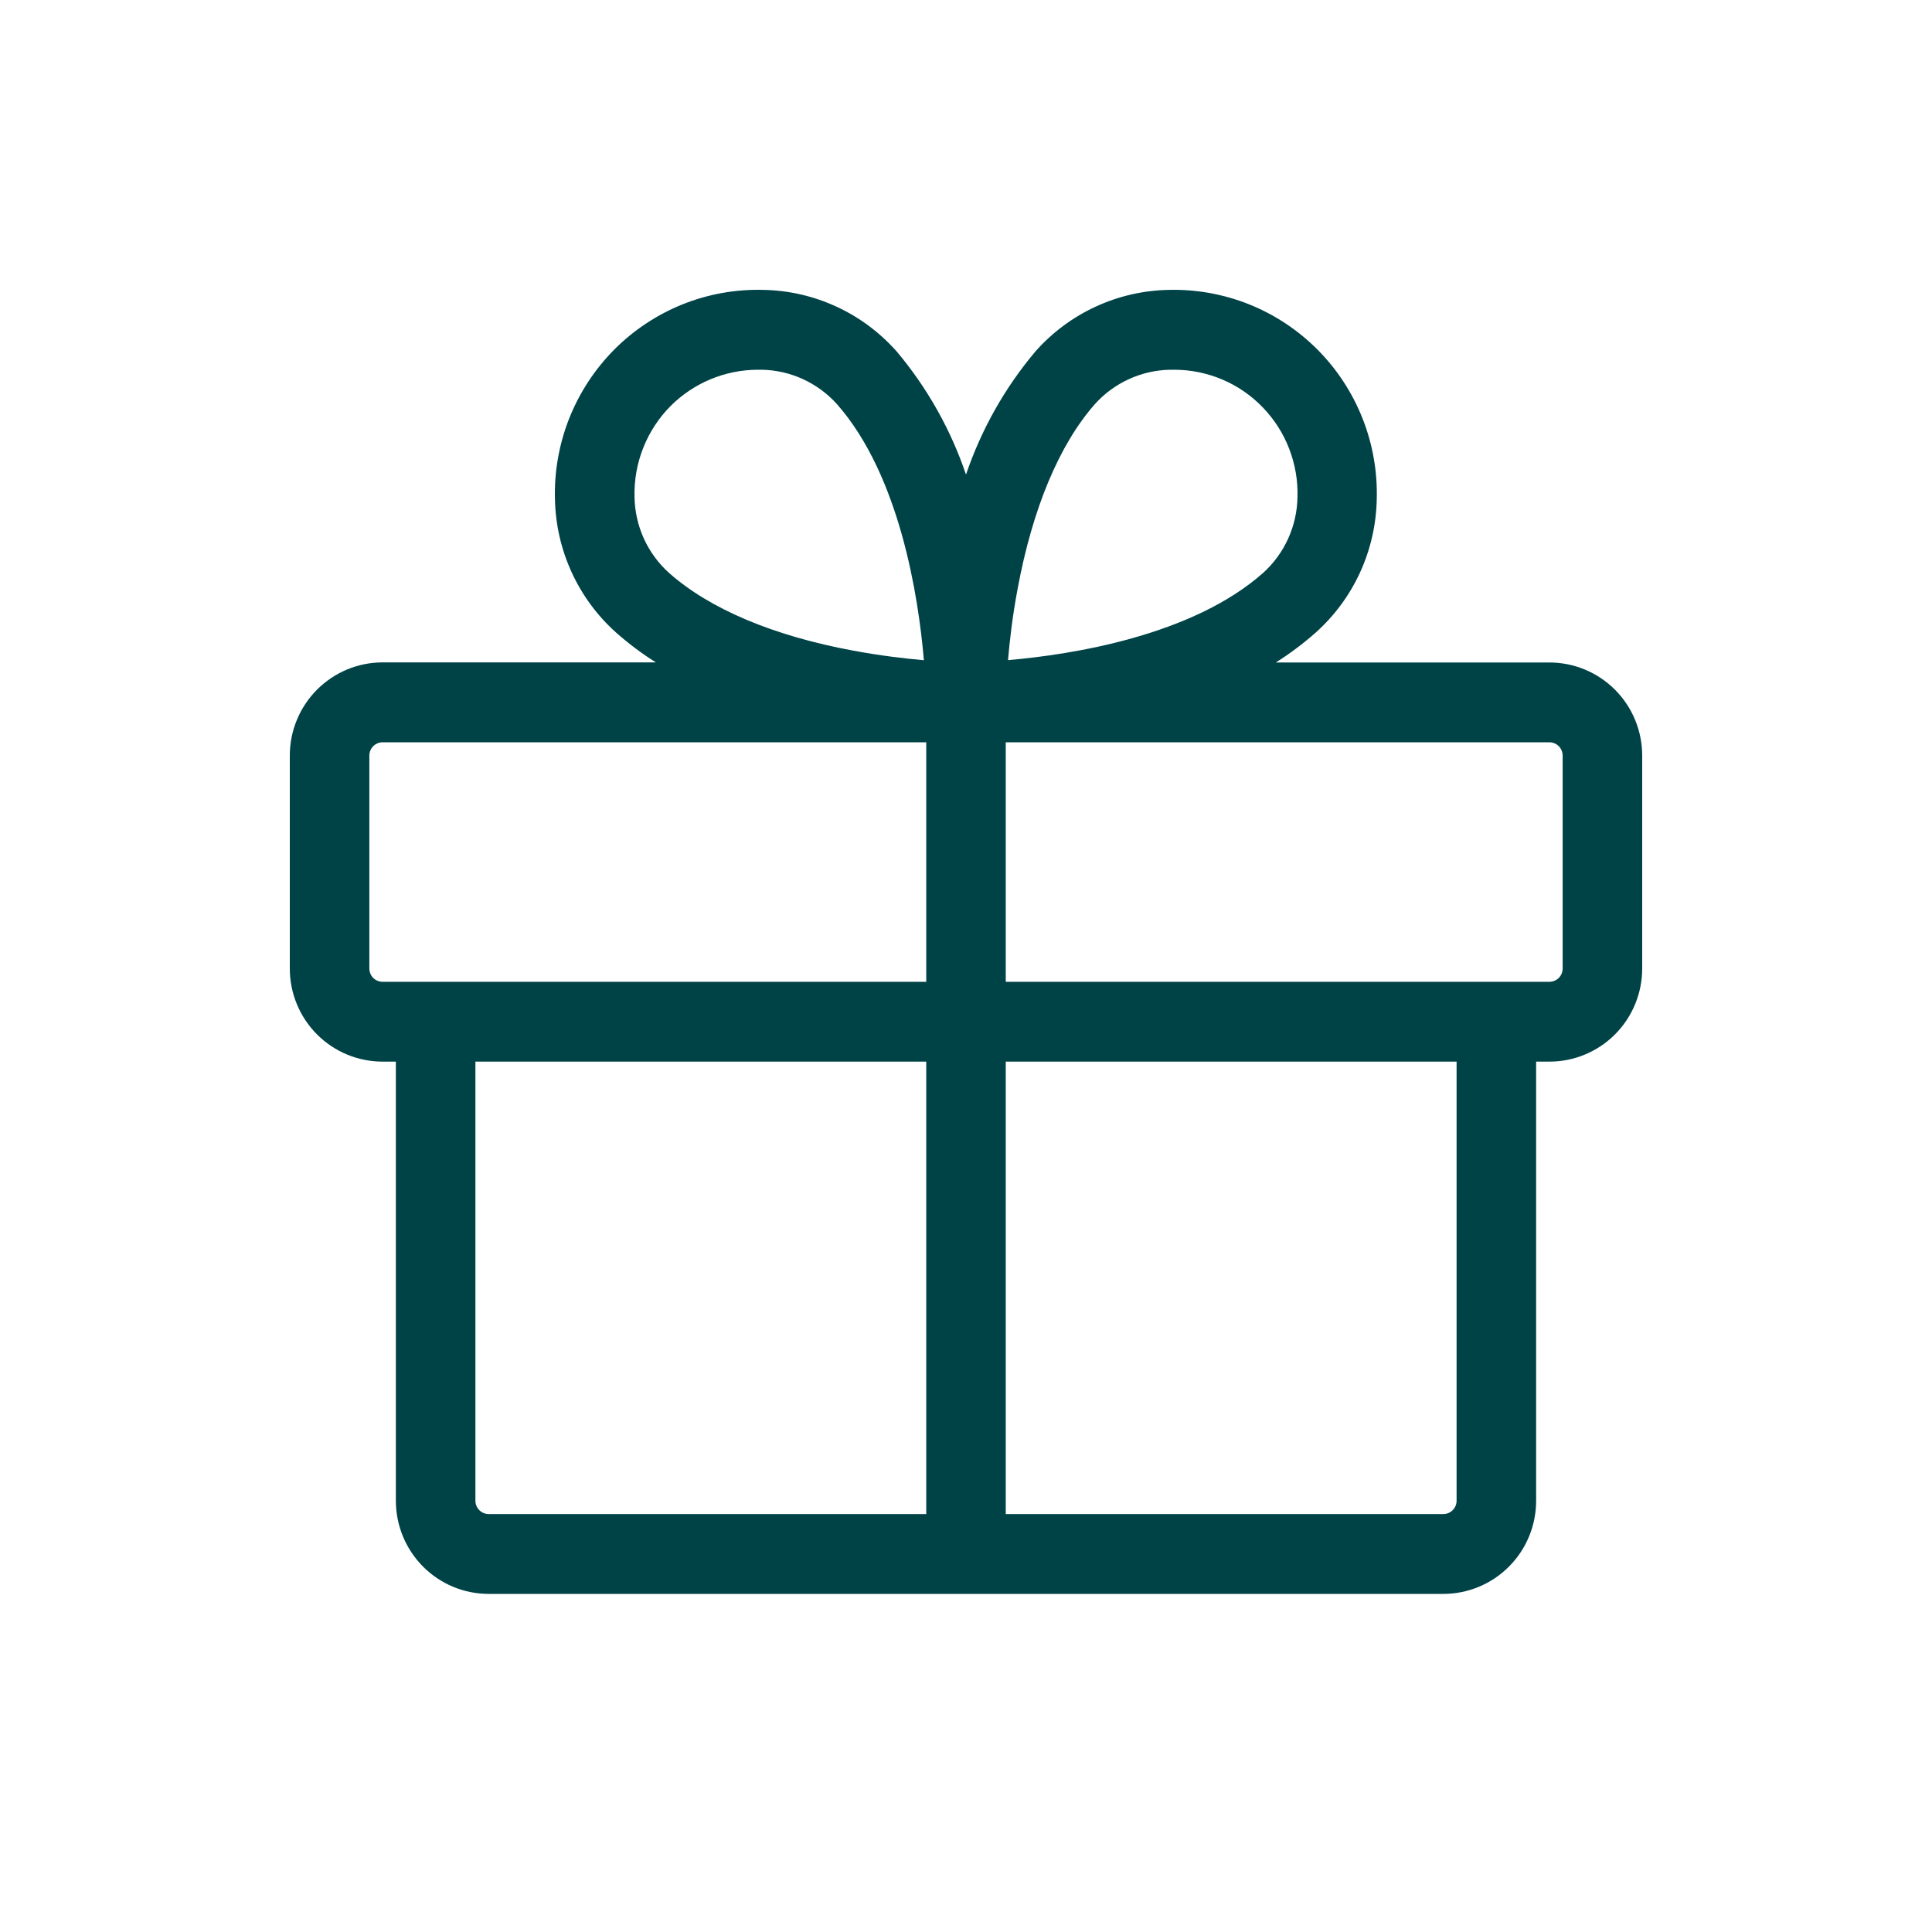 <svg width="40" height="40" viewBox="0 0 40 40" fill="none" xmlns="http://www.w3.org/2000/svg">
<path d="M32.078 13.716H26.415C26.706 13.532 26.981 13.326 27.239 13.098C27.627 12.751 27.94 12.327 28.158 11.853C28.375 11.379 28.493 10.865 28.504 10.344C28.521 9.769 28.421 9.198 28.21 8.664C27.999 8.13 27.682 7.645 27.278 7.239C26.873 6.832 26.391 6.513 25.859 6.3C25.328 6.088 24.758 5.986 24.186 6.002C23.666 6.013 23.154 6.131 22.682 6.35C22.209 6.568 21.787 6.882 21.441 7.272C20.805 8.025 20.317 8.891 20 9.826C19.684 8.892 19.196 8.026 18.562 7.273C18.215 6.883 17.793 6.568 17.32 6.35C16.847 6.131 16.334 6.012 15.814 6.002C15.241 5.985 14.672 6.086 14.139 6.298C13.607 6.511 13.124 6.83 12.719 7.236C12.315 7.643 11.997 8.128 11.785 8.662C11.574 9.196 11.473 9.768 11.49 10.342C11.501 10.864 11.619 11.378 11.837 11.852C12.055 12.326 12.367 12.75 12.756 13.097C13.013 13.325 13.288 13.531 13.579 13.714H7.922C7.669 13.714 7.419 13.764 7.186 13.861C6.953 13.958 6.741 14.1 6.562 14.28C6.384 14.459 6.242 14.671 6.146 14.906C6.049 15.14 6 15.391 6 15.644V20.052C6 20.563 6.202 21.054 6.563 21.416C6.923 21.777 7.412 21.98 7.922 21.98H8.196V31.072C8.196 31.583 8.399 32.074 8.759 32.435C9.119 32.797 9.608 33 10.118 33H29.882C30.392 33 30.881 32.797 31.241 32.435C31.602 32.074 31.804 31.583 31.804 31.072V21.98H32.078C32.588 21.98 33.077 21.777 33.437 21.416C33.798 21.054 34 20.563 34 20.052V15.644C34 15.133 33.798 14.642 33.437 14.28C33.077 13.919 32.588 13.716 32.078 13.716ZM21.067 12.2C21.375 10.531 21.93 9.204 22.671 8.364C22.869 8.144 23.111 7.968 23.38 7.846C23.649 7.724 23.94 7.659 24.236 7.655H24.311C24.653 7.655 24.991 7.724 25.305 7.857C25.62 7.99 25.904 8.186 26.142 8.432C26.38 8.678 26.567 8.969 26.69 9.288C26.814 9.608 26.873 9.949 26.863 10.291C26.858 10.588 26.793 10.88 26.67 11.151C26.548 11.421 26.371 11.663 26.152 11.861C24.68 13.165 22.185 13.554 20.87 13.667C20.904 13.269 20.961 12.762 21.067 12.2ZM13.885 8.405C14.364 7.926 15.012 7.657 15.689 7.655H15.764C16.06 7.659 16.352 7.725 16.621 7.848C16.89 7.971 17.131 8.148 17.329 8.368C18.628 9.845 19.016 12.349 19.128 13.669C18.732 13.634 18.227 13.575 17.672 13.472C16.009 13.165 14.687 12.605 13.85 11.86C13.63 11.662 13.453 11.42 13.33 11.15C13.208 10.88 13.142 10.588 13.137 10.291C13.128 9.942 13.189 9.595 13.318 9.271C13.446 8.947 13.639 8.652 13.885 8.405ZM7.647 20.052V15.644C7.647 15.571 7.676 15.501 7.727 15.449C7.779 15.398 7.849 15.368 7.922 15.368H19.177V20.327H7.922C7.849 20.327 7.779 20.298 7.727 20.247C7.676 20.195 7.647 20.125 7.647 20.052ZM9.843 31.072V21.98H19.177V31.347H10.118C10.045 31.347 9.975 31.318 9.924 31.266C9.872 31.215 9.843 31.145 9.843 31.072ZM30.157 31.072C30.157 31.145 30.128 31.215 30.076 31.266C30.025 31.318 29.955 31.347 29.882 31.347H20.823V21.98H30.157V31.072ZM32.353 20.052C32.353 20.125 32.324 20.195 32.273 20.247C32.221 20.298 32.151 20.327 32.078 20.327H20.823V15.368H32.078C32.151 15.368 32.221 15.398 32.273 15.449C32.324 15.501 32.353 15.571 32.353 15.644V20.052Z" fill="#004347"/>
</svg>
